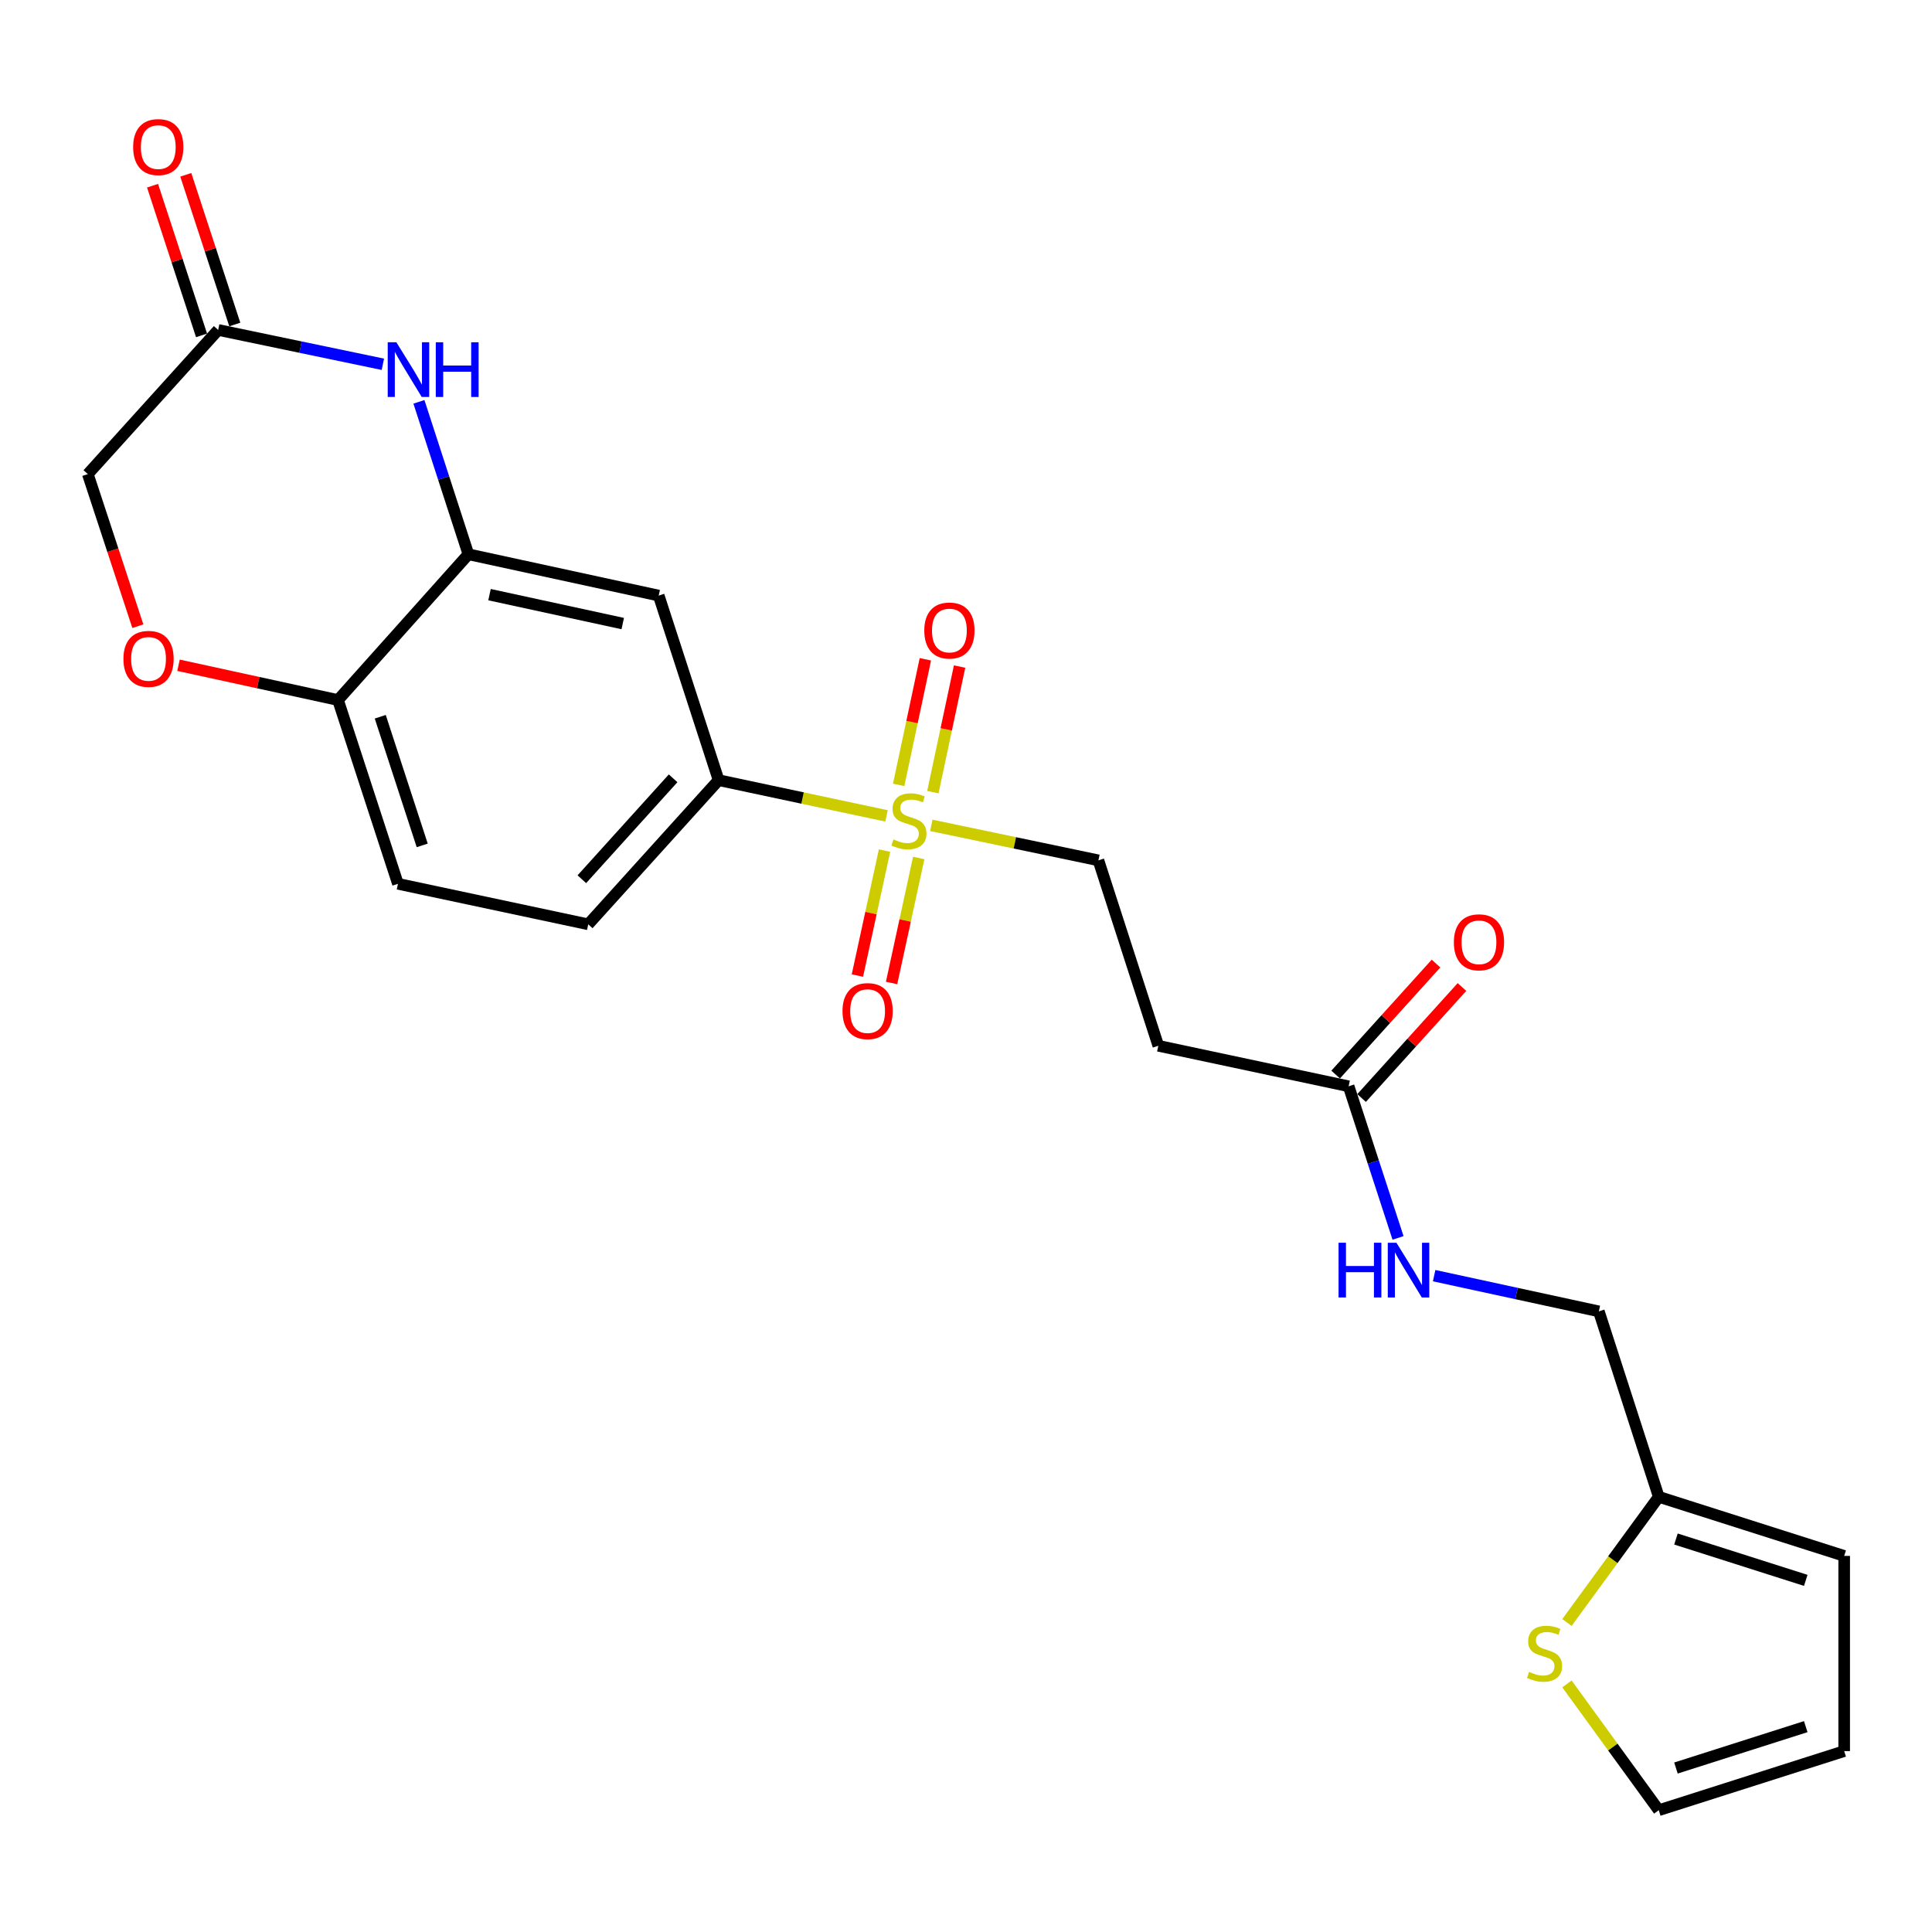 <?xml version='1.0' encoding='iso-8859-1'?>
<svg version='1.1' baseProfile='full'
              xmlns='http://www.w3.org/2000/svg'
                      xmlns:rdkit='http://www.rdkit.org/xml'
                      xmlns:xlink='http://www.w3.org/1999/xlink'
                  xml:space='preserve'
width='1000px' height='1000px' viewBox='0 0 1000 1000'>
<!-- END OF HEADER -->
<rect style='opacity:1.0;fill:#FFFFFF;stroke:none' width='1000' height='1000' x='0' y='0'> </rect>
<path class='bond-2' d='M 458.861,422.308 L 415.406,413.057' style='fill:none;fill-rule:evenodd;stroke:#CCCC00;stroke-width:6px;stroke-linecap:butt;stroke-linejoin:miter;stroke-opacity:1' />
<path class='bond-2' d='M 415.406,413.057 L 371.95,403.806' style='fill:none;fill-rule:evenodd;stroke:#000000;stroke-width:6px;stroke-linecap:butt;stroke-linejoin:miter;stroke-opacity:1' />
<path class='bond-8' d='M 482.044,427.203 L 525.29,436.259' style='fill:none;fill-rule:evenodd;stroke:#CCCC00;stroke-width:6px;stroke-linecap:butt;stroke-linejoin:miter;stroke-opacity:1' />
<path class='bond-8' d='M 525.29,436.259 L 568.536,445.316' style='fill:none;fill-rule:evenodd;stroke:#000000;stroke-width:6px;stroke-linecap:butt;stroke-linejoin:miter;stroke-opacity:1' />
<path class='bond-12' d='M 457.835,440.256 L 450.812,472.603' style='fill:none;fill-rule:evenodd;stroke:#CCCC00;stroke-width:6px;stroke-linecap:butt;stroke-linejoin:miter;stroke-opacity:1' />
<path class='bond-12' d='M 450.812,472.603 L 443.789,504.951' style='fill:none;fill-rule:evenodd;stroke:#FF0000;stroke-width:6px;stroke-linecap:butt;stroke-linejoin:miter;stroke-opacity:1' />
<path class='bond-12' d='M 475.528,444.097 L 468.505,476.445' style='fill:none;fill-rule:evenodd;stroke:#CCCC00;stroke-width:6px;stroke-linecap:butt;stroke-linejoin:miter;stroke-opacity:1' />
<path class='bond-12' d='M 468.505,476.445 L 461.482,508.792' style='fill:none;fill-rule:evenodd;stroke:#FF0000;stroke-width:6px;stroke-linecap:butt;stroke-linejoin:miter;stroke-opacity:1' />
<path class='bond-13' d='M 482.852,410.023 L 489.766,377.518' style='fill:none;fill-rule:evenodd;stroke:#CCCC00;stroke-width:6px;stroke-linecap:butt;stroke-linejoin:miter;stroke-opacity:1' />
<path class='bond-13' d='M 489.766,377.518 L 496.68,345.014' style='fill:none;fill-rule:evenodd;stroke:#FF0000;stroke-width:6px;stroke-linecap:butt;stroke-linejoin:miter;stroke-opacity:1' />
<path class='bond-13' d='M 465.144,406.256 L 472.058,373.752' style='fill:none;fill-rule:evenodd;stroke:#CCCC00;stroke-width:6px;stroke-linecap:butt;stroke-linejoin:miter;stroke-opacity:1' />
<path class='bond-13' d='M 472.058,373.752 L 478.972,341.247' style='fill:none;fill-rule:evenodd;stroke:#FF0000;stroke-width:6px;stroke-linecap:butt;stroke-linejoin:miter;stroke-opacity:1' />
<path class='bond-0' d='M 216.834,207.991 L 229.638,247.441' style='fill:none;fill-rule:evenodd;stroke:#0000FF;stroke-width:6px;stroke-linecap:butt;stroke-linejoin:miter;stroke-opacity:1' />
<path class='bond-0' d='M 229.638,247.441 L 242.442,286.891' style='fill:none;fill-rule:evenodd;stroke:#000000;stroke-width:6px;stroke-linecap:butt;stroke-linejoin:miter;stroke-opacity:1' />
<path class='bond-4' d='M 198.168,188.555 L 155.546,179.667' style='fill:none;fill-rule:evenodd;stroke:#0000FF;stroke-width:6px;stroke-linecap:butt;stroke-linejoin:miter;stroke-opacity:1' />
<path class='bond-4' d='M 155.546,179.667 L 112.924,170.78' style='fill:none;fill-rule:evenodd;stroke:#000000;stroke-width:6px;stroke-linecap:butt;stroke-linejoin:miter;stroke-opacity:1' />
<path class='bond-1' d='M 242.442,286.891 L 340.941,308.274' style='fill:none;fill-rule:evenodd;stroke:#000000;stroke-width:6px;stroke-linecap:butt;stroke-linejoin:miter;stroke-opacity:1' />
<path class='bond-1' d='M 253.376,307.791 L 322.326,322.759' style='fill:none;fill-rule:evenodd;stroke:#000000;stroke-width:6px;stroke-linecap:butt;stroke-linejoin:miter;stroke-opacity:1' />
<path class='bond-24' d='M 242.442,286.891 L 174.953,362.336' style='fill:none;fill-rule:evenodd;stroke:#000000;stroke-width:6px;stroke-linecap:butt;stroke-linejoin:miter;stroke-opacity:1' />
<path class='bond-3' d='M 371.95,403.806 L 340.941,308.274' style='fill:none;fill-rule:evenodd;stroke:#000000;stroke-width:6px;stroke-linecap:butt;stroke-linejoin:miter;stroke-opacity:1' />
<path class='bond-17' d='M 371.95,403.806 L 304.471,478.427' style='fill:none;fill-rule:evenodd;stroke:#000000;stroke-width:6px;stroke-linecap:butt;stroke-linejoin:miter;stroke-opacity:1' />
<path class='bond-17' d='M 348.4,402.856 L 301.164,455.091' style='fill:none;fill-rule:evenodd;stroke:#000000;stroke-width:6px;stroke-linecap:butt;stroke-linejoin:miter;stroke-opacity:1' />
<path class='bond-18' d='M 121.527,167.964 L 108.846,129.226' style='fill:none;fill-rule:evenodd;stroke:#000000;stroke-width:6px;stroke-linecap:butt;stroke-linejoin:miter;stroke-opacity:1' />
<path class='bond-18' d='M 108.846,129.226 L 96.166,90.488' style='fill:none;fill-rule:evenodd;stroke:#FF0000;stroke-width:6px;stroke-linecap:butt;stroke-linejoin:miter;stroke-opacity:1' />
<path class='bond-18' d='M 104.321,173.596 L 91.64,134.858' style='fill:none;fill-rule:evenodd;stroke:#000000;stroke-width:6px;stroke-linecap:butt;stroke-linejoin:miter;stroke-opacity:1' />
<path class='bond-18' d='M 91.64,134.858 L 78.96,96.121' style='fill:none;fill-rule:evenodd;stroke:#FF0000;stroke-width:6px;stroke-linecap:butt;stroke-linejoin:miter;stroke-opacity:1' />
<path class='bond-25' d='M 112.924,170.78 L 45.455,245.391' style='fill:none;fill-rule:evenodd;stroke:#000000;stroke-width:6px;stroke-linecap:butt;stroke-linejoin:miter;stroke-opacity:1' />
<path class='bond-5' d='M 92.395,344.335 L 133.674,353.336' style='fill:none;fill-rule:evenodd;stroke:#FF0000;stroke-width:6px;stroke-linecap:butt;stroke-linejoin:miter;stroke-opacity:1' />
<path class='bond-5' d='M 133.674,353.336 L 174.953,362.336' style='fill:none;fill-rule:evenodd;stroke:#000000;stroke-width:6px;stroke-linecap:butt;stroke-linejoin:miter;stroke-opacity:1' />
<path class='bond-21' d='M 71.349,324.118 L 58.402,284.754' style='fill:none;fill-rule:evenodd;stroke:#FF0000;stroke-width:6px;stroke-linecap:butt;stroke-linejoin:miter;stroke-opacity:1' />
<path class='bond-21' d='M 58.402,284.754 L 45.455,245.391' style='fill:none;fill-rule:evenodd;stroke:#000000;stroke-width:6px;stroke-linecap:butt;stroke-linejoin:miter;stroke-opacity:1' />
<path class='bond-6' d='M 698.044,562.261 L 599.545,541.3' style='fill:none;fill-rule:evenodd;stroke:#000000;stroke-width:6px;stroke-linecap:butt;stroke-linejoin:miter;stroke-opacity:1' />
<path class='bond-14' d='M 698.044,562.261 L 710.833,601.5' style='fill:none;fill-rule:evenodd;stroke:#000000;stroke-width:6px;stroke-linecap:butt;stroke-linejoin:miter;stroke-opacity:1' />
<path class='bond-14' d='M 710.833,601.5 L 723.622,640.739' style='fill:none;fill-rule:evenodd;stroke:#0000FF;stroke-width:6px;stroke-linecap:butt;stroke-linejoin:miter;stroke-opacity:1' />
<path class='bond-20' d='M 704.758,568.333 L 730.736,539.606' style='fill:none;fill-rule:evenodd;stroke:#000000;stroke-width:6px;stroke-linecap:butt;stroke-linejoin:miter;stroke-opacity:1' />
<path class='bond-20' d='M 730.736,539.606 L 756.713,510.879' style='fill:none;fill-rule:evenodd;stroke:#FF0000;stroke-width:6px;stroke-linecap:butt;stroke-linejoin:miter;stroke-opacity:1' />
<path class='bond-20' d='M 691.33,556.19 L 717.307,527.463' style='fill:none;fill-rule:evenodd;stroke:#000000;stroke-width:6px;stroke-linecap:butt;stroke-linejoin:miter;stroke-opacity:1' />
<path class='bond-20' d='M 717.307,527.463 L 743.285,498.736' style='fill:none;fill-rule:evenodd;stroke:#FF0000;stroke-width:6px;stroke-linecap:butt;stroke-linejoin:miter;stroke-opacity:1' />
<path class='bond-7' d='M 174.953,362.336 L 205.982,457.456' style='fill:none;fill-rule:evenodd;stroke:#000000;stroke-width:6px;stroke-linecap:butt;stroke-linejoin:miter;stroke-opacity:1' />
<path class='bond-7' d='M 196.819,370.99 L 218.539,437.573' style='fill:none;fill-rule:evenodd;stroke:#000000;stroke-width:6px;stroke-linecap:butt;stroke-linejoin:miter;stroke-opacity:1' />
<path class='bond-9' d='M 568.536,445.316 L 599.545,541.3' style='fill:none;fill-rule:evenodd;stroke:#000000;stroke-width:6px;stroke-linecap:butt;stroke-linejoin:miter;stroke-opacity:1' />
<path class='bond-10' d='M 811.044,839.793 L 834.808,807.276' style='fill:none;fill-rule:evenodd;stroke:#CCCC00;stroke-width:6px;stroke-linecap:butt;stroke-linejoin:miter;stroke-opacity:1' />
<path class='bond-10' d='M 834.808,807.276 L 858.571,774.758' style='fill:none;fill-rule:evenodd;stroke:#000000;stroke-width:6px;stroke-linecap:butt;stroke-linejoin:miter;stroke-opacity:1' />
<path class='bond-15' d='M 811.053,871.595 L 834.812,904.28' style='fill:none;fill-rule:evenodd;stroke:#CCCC00;stroke-width:6px;stroke-linecap:butt;stroke-linejoin:miter;stroke-opacity:1' />
<path class='bond-15' d='M 834.812,904.28 L 858.571,936.965' style='fill:none;fill-rule:evenodd;stroke:#000000;stroke-width:6px;stroke-linecap:butt;stroke-linejoin:miter;stroke-opacity:1' />
<path class='bond-11' d='M 858.571,774.758 L 827.562,678.764' style='fill:none;fill-rule:evenodd;stroke:#000000;stroke-width:6px;stroke-linecap:butt;stroke-linejoin:miter;stroke-opacity:1' />
<path class='bond-16' d='M 858.571,774.758 L 954.545,805.335' style='fill:none;fill-rule:evenodd;stroke:#000000;stroke-width:6px;stroke-linecap:butt;stroke-linejoin:miter;stroke-opacity:1' />
<path class='bond-16' d='M 867.471,796.595 L 934.654,817.999' style='fill:none;fill-rule:evenodd;stroke:#000000;stroke-width:6px;stroke-linecap:butt;stroke-linejoin:miter;stroke-opacity:1' />
<path class='bond-23' d='M 742.313,660.276 L 784.937,669.52' style='fill:none;fill-rule:evenodd;stroke:#0000FF;stroke-width:6px;stroke-linecap:butt;stroke-linejoin:miter;stroke-opacity:1' />
<path class='bond-23' d='M 784.937,669.52 L 827.562,678.764' style='fill:none;fill-rule:evenodd;stroke:#000000;stroke-width:6px;stroke-linecap:butt;stroke-linejoin:miter;stroke-opacity:1' />
<path class='bond-26' d='M 858.571,936.965 L 954.545,906.369' style='fill:none;fill-rule:evenodd;stroke:#000000;stroke-width:6px;stroke-linecap:butt;stroke-linejoin:miter;stroke-opacity:1' />
<path class='bond-26' d='M 867.468,915.127 L 934.65,893.709' style='fill:none;fill-rule:evenodd;stroke:#000000;stroke-width:6px;stroke-linecap:butt;stroke-linejoin:miter;stroke-opacity:1' />
<path class='bond-19' d='M 954.545,805.335 L 954.545,906.369' style='fill:none;fill-rule:evenodd;stroke:#000000;stroke-width:6px;stroke-linecap:butt;stroke-linejoin:miter;stroke-opacity:1' />
<path class='bond-22' d='M 304.471,478.427 L 205.982,457.456' style='fill:none;fill-rule:evenodd;stroke:#000000;stroke-width:6px;stroke-linecap:butt;stroke-linejoin:miter;stroke-opacity:1' />
<path  class='atom-0' d='M 462.459 434.497
Q 462.779 434.617, 464.099 435.177
Q 465.419 435.737, 466.859 436.097
Q 468.339 436.417, 469.779 436.417
Q 472.459 436.417, 474.019 435.137
Q 475.579 433.817, 475.579 431.537
Q 475.579 429.977, 474.779 429.017
Q 474.019 428.057, 472.819 427.537
Q 471.619 427.017, 469.619 426.417
Q 467.099 425.657, 465.579 424.937
Q 464.099 424.217, 463.019 422.697
Q 461.979 421.177, 461.979 418.617
Q 461.979 415.057, 464.379 412.857
Q 466.819 410.657, 471.619 410.657
Q 474.899 410.657, 478.619 412.217
L 477.699 415.297
Q 474.299 413.897, 471.739 413.897
Q 468.979 413.897, 467.459 415.057
Q 465.939 416.177, 465.979 418.137
Q 465.979 419.657, 466.739 420.577
Q 467.539 421.497, 468.659 422.017
Q 469.819 422.537, 471.739 423.137
Q 474.299 423.937, 475.819 424.737
Q 477.339 425.537, 478.419 427.177
Q 479.539 428.777, 479.539 431.537
Q 479.539 435.457, 476.899 437.577
Q 474.299 439.657, 469.939 439.657
Q 467.419 439.657, 465.499 439.097
Q 463.619 438.577, 461.379 437.657
L 462.459 434.497
' fill='#CCCC00'/>
<path  class='atom-1' d='M 205.163 177.159
L 214.443 192.159
Q 215.363 193.639, 216.843 196.319
Q 218.323 198.999, 218.403 199.159
L 218.403 177.159
L 222.163 177.159
L 222.163 205.479
L 218.283 205.479
L 208.323 189.079
Q 207.163 187.159, 205.923 184.959
Q 204.723 182.759, 204.363 182.079
L 204.363 205.479
L 200.683 205.479
L 200.683 177.159
L 205.163 177.159
' fill='#0000FF'/>
<path  class='atom-1' d='M 225.563 177.159
L 229.403 177.159
L 229.403 189.199
L 243.883 189.199
L 243.883 177.159
L 247.723 177.159
L 247.723 205.479
L 243.883 205.479
L 243.883 192.399
L 229.403 192.399
L 229.403 205.479
L 225.563 205.479
L 225.563 177.159
' fill='#0000FF'/>
<path  class='atom-6' d='M 63.886 341.033
Q 63.886 334.233, 67.246 330.433
Q 70.606 326.633, 76.886 326.633
Q 83.166 326.633, 86.526 330.433
Q 89.886 334.233, 89.886 341.033
Q 89.886 347.913, 86.486 351.833
Q 83.086 355.713, 76.886 355.713
Q 70.646 355.713, 67.246 351.833
Q 63.886 347.953, 63.886 341.033
M 76.886 352.513
Q 81.206 352.513, 83.526 349.633
Q 85.886 346.713, 85.886 341.033
Q 85.886 335.473, 83.526 332.673
Q 81.206 329.833, 76.886 329.833
Q 72.566 329.833, 70.206 332.633
Q 67.886 335.433, 67.886 341.033
Q 67.886 346.753, 70.206 349.633
Q 72.566 352.513, 76.886 352.513
' fill='#FF0000'/>
<path  class='atom-11' d='M 791.46 865.366
Q 791.78 865.486, 793.1 866.046
Q 794.42 866.606, 795.86 866.966
Q 797.34 867.286, 798.78 867.286
Q 801.46 867.286, 803.02 866.006
Q 804.58 864.686, 804.58 862.406
Q 804.58 860.846, 803.78 859.886
Q 803.02 858.926, 801.82 858.406
Q 800.62 857.886, 798.62 857.286
Q 796.1 856.526, 794.58 855.806
Q 793.1 855.086, 792.02 853.566
Q 790.98 852.046, 790.98 849.486
Q 790.98 845.926, 793.38 843.726
Q 795.82 841.526, 800.62 841.526
Q 803.9 841.526, 807.62 843.086
L 806.7 846.166
Q 803.3 844.766, 800.74 844.766
Q 797.98 844.766, 796.46 845.926
Q 794.94 847.046, 794.98 849.006
Q 794.98 850.526, 795.74 851.446
Q 796.54 852.366, 797.66 852.886
Q 798.82 853.406, 800.74 854.006
Q 803.3 854.806, 804.82 855.606
Q 806.34 856.406, 807.42 858.046
Q 808.54 859.646, 808.54 862.406
Q 808.54 866.326, 805.9 868.446
Q 803.3 870.526, 798.94 870.526
Q 796.42 870.526, 794.5 869.966
Q 792.62 869.446, 790.38 868.526
L 791.46 865.366
' fill='#CCCC00'/>
<path  class='atom-13' d='M 436.076 523.346
Q 436.076 516.546, 439.436 512.746
Q 442.796 508.946, 449.076 508.946
Q 455.356 508.946, 458.716 512.746
Q 462.076 516.546, 462.076 523.346
Q 462.076 530.226, 458.676 534.146
Q 455.276 538.026, 449.076 538.026
Q 442.836 538.026, 439.436 534.146
Q 436.076 530.266, 436.076 523.346
M 449.076 534.826
Q 453.396 534.826, 455.716 531.946
Q 458.076 529.026, 458.076 523.346
Q 458.076 517.786, 455.716 514.986
Q 453.396 512.146, 449.076 512.146
Q 444.756 512.146, 442.396 514.946
Q 440.076 517.746, 440.076 523.346
Q 440.076 529.066, 442.396 531.946
Q 444.756 534.826, 449.076 534.826
' fill='#FF0000'/>
<path  class='atom-14' d='M 478.41 326.358
Q 478.41 319.558, 481.77 315.758
Q 485.13 311.958, 491.41 311.958
Q 497.69 311.958, 501.05 315.758
Q 504.41 319.558, 504.41 326.358
Q 504.41 333.238, 501.01 337.158
Q 497.61 341.038, 491.41 341.038
Q 485.17 341.038, 481.77 337.158
Q 478.41 333.278, 478.41 326.358
M 491.41 337.838
Q 495.73 337.838, 498.05 334.958
Q 500.41 332.038, 500.41 326.358
Q 500.41 320.798, 498.05 317.998
Q 495.73 315.158, 491.41 315.158
Q 487.09 315.158, 484.73 317.958
Q 482.41 320.758, 482.41 326.358
Q 482.41 332.078, 484.73 334.958
Q 487.09 337.838, 491.41 337.838
' fill='#FF0000'/>
<path  class='atom-15' d='M 692.833 643.241
L 696.673 643.241
L 696.673 655.281
L 711.153 655.281
L 711.153 643.241
L 714.993 643.241
L 714.993 671.561
L 711.153 671.561
L 711.153 658.481
L 696.673 658.481
L 696.673 671.561
L 692.833 671.561
L 692.833 643.241
' fill='#0000FF'/>
<path  class='atom-15' d='M 722.793 643.241
L 732.073 658.241
Q 732.993 659.721, 734.473 662.401
Q 735.953 665.081, 736.033 665.241
L 736.033 643.241
L 739.793 643.241
L 739.793 671.561
L 735.913 671.561
L 725.953 655.161
Q 724.793 653.241, 723.553 651.041
Q 722.353 648.841, 721.993 648.161
L 721.993 671.561
L 718.313 671.561
L 718.313 643.241
L 722.793 643.241
' fill='#0000FF'/>
<path  class='atom-19' d='M 68.915 76.133
Q 68.915 69.333, 72.275 65.533
Q 75.635 61.733, 81.915 61.733
Q 88.195 61.733, 91.555 65.533
Q 94.915 69.333, 94.915 76.133
Q 94.915 83.013, 91.515 86.933
Q 88.115 90.813, 81.915 90.813
Q 75.675 90.813, 72.275 86.933
Q 68.915 83.053, 68.915 76.133
M 81.915 87.613
Q 86.235 87.613, 88.555 84.733
Q 90.915 81.813, 90.915 76.133
Q 90.915 70.573, 88.555 67.773
Q 86.235 64.933, 81.915 64.933
Q 77.595 64.933, 75.235 67.733
Q 72.915 70.533, 72.915 76.133
Q 72.915 81.853, 75.235 84.733
Q 77.595 87.613, 81.915 87.613
' fill='#FF0000'/>
<path  class='atom-21' d='M 752.514 487.73
Q 752.514 480.93, 755.874 477.13
Q 759.234 473.33, 765.514 473.33
Q 771.794 473.33, 775.154 477.13
Q 778.514 480.93, 778.514 487.73
Q 778.514 494.61, 775.114 498.53
Q 771.714 502.41, 765.514 502.41
Q 759.274 502.41, 755.874 498.53
Q 752.514 494.65, 752.514 487.73
M 765.514 499.21
Q 769.834 499.21, 772.154 496.33
Q 774.514 493.41, 774.514 487.73
Q 774.514 482.17, 772.154 479.37
Q 769.834 476.53, 765.514 476.53
Q 761.194 476.53, 758.834 479.33
Q 756.514 482.13, 756.514 487.73
Q 756.514 493.45, 758.834 496.33
Q 761.194 499.21, 765.514 499.21
' fill='#FF0000'/>
</svg>

